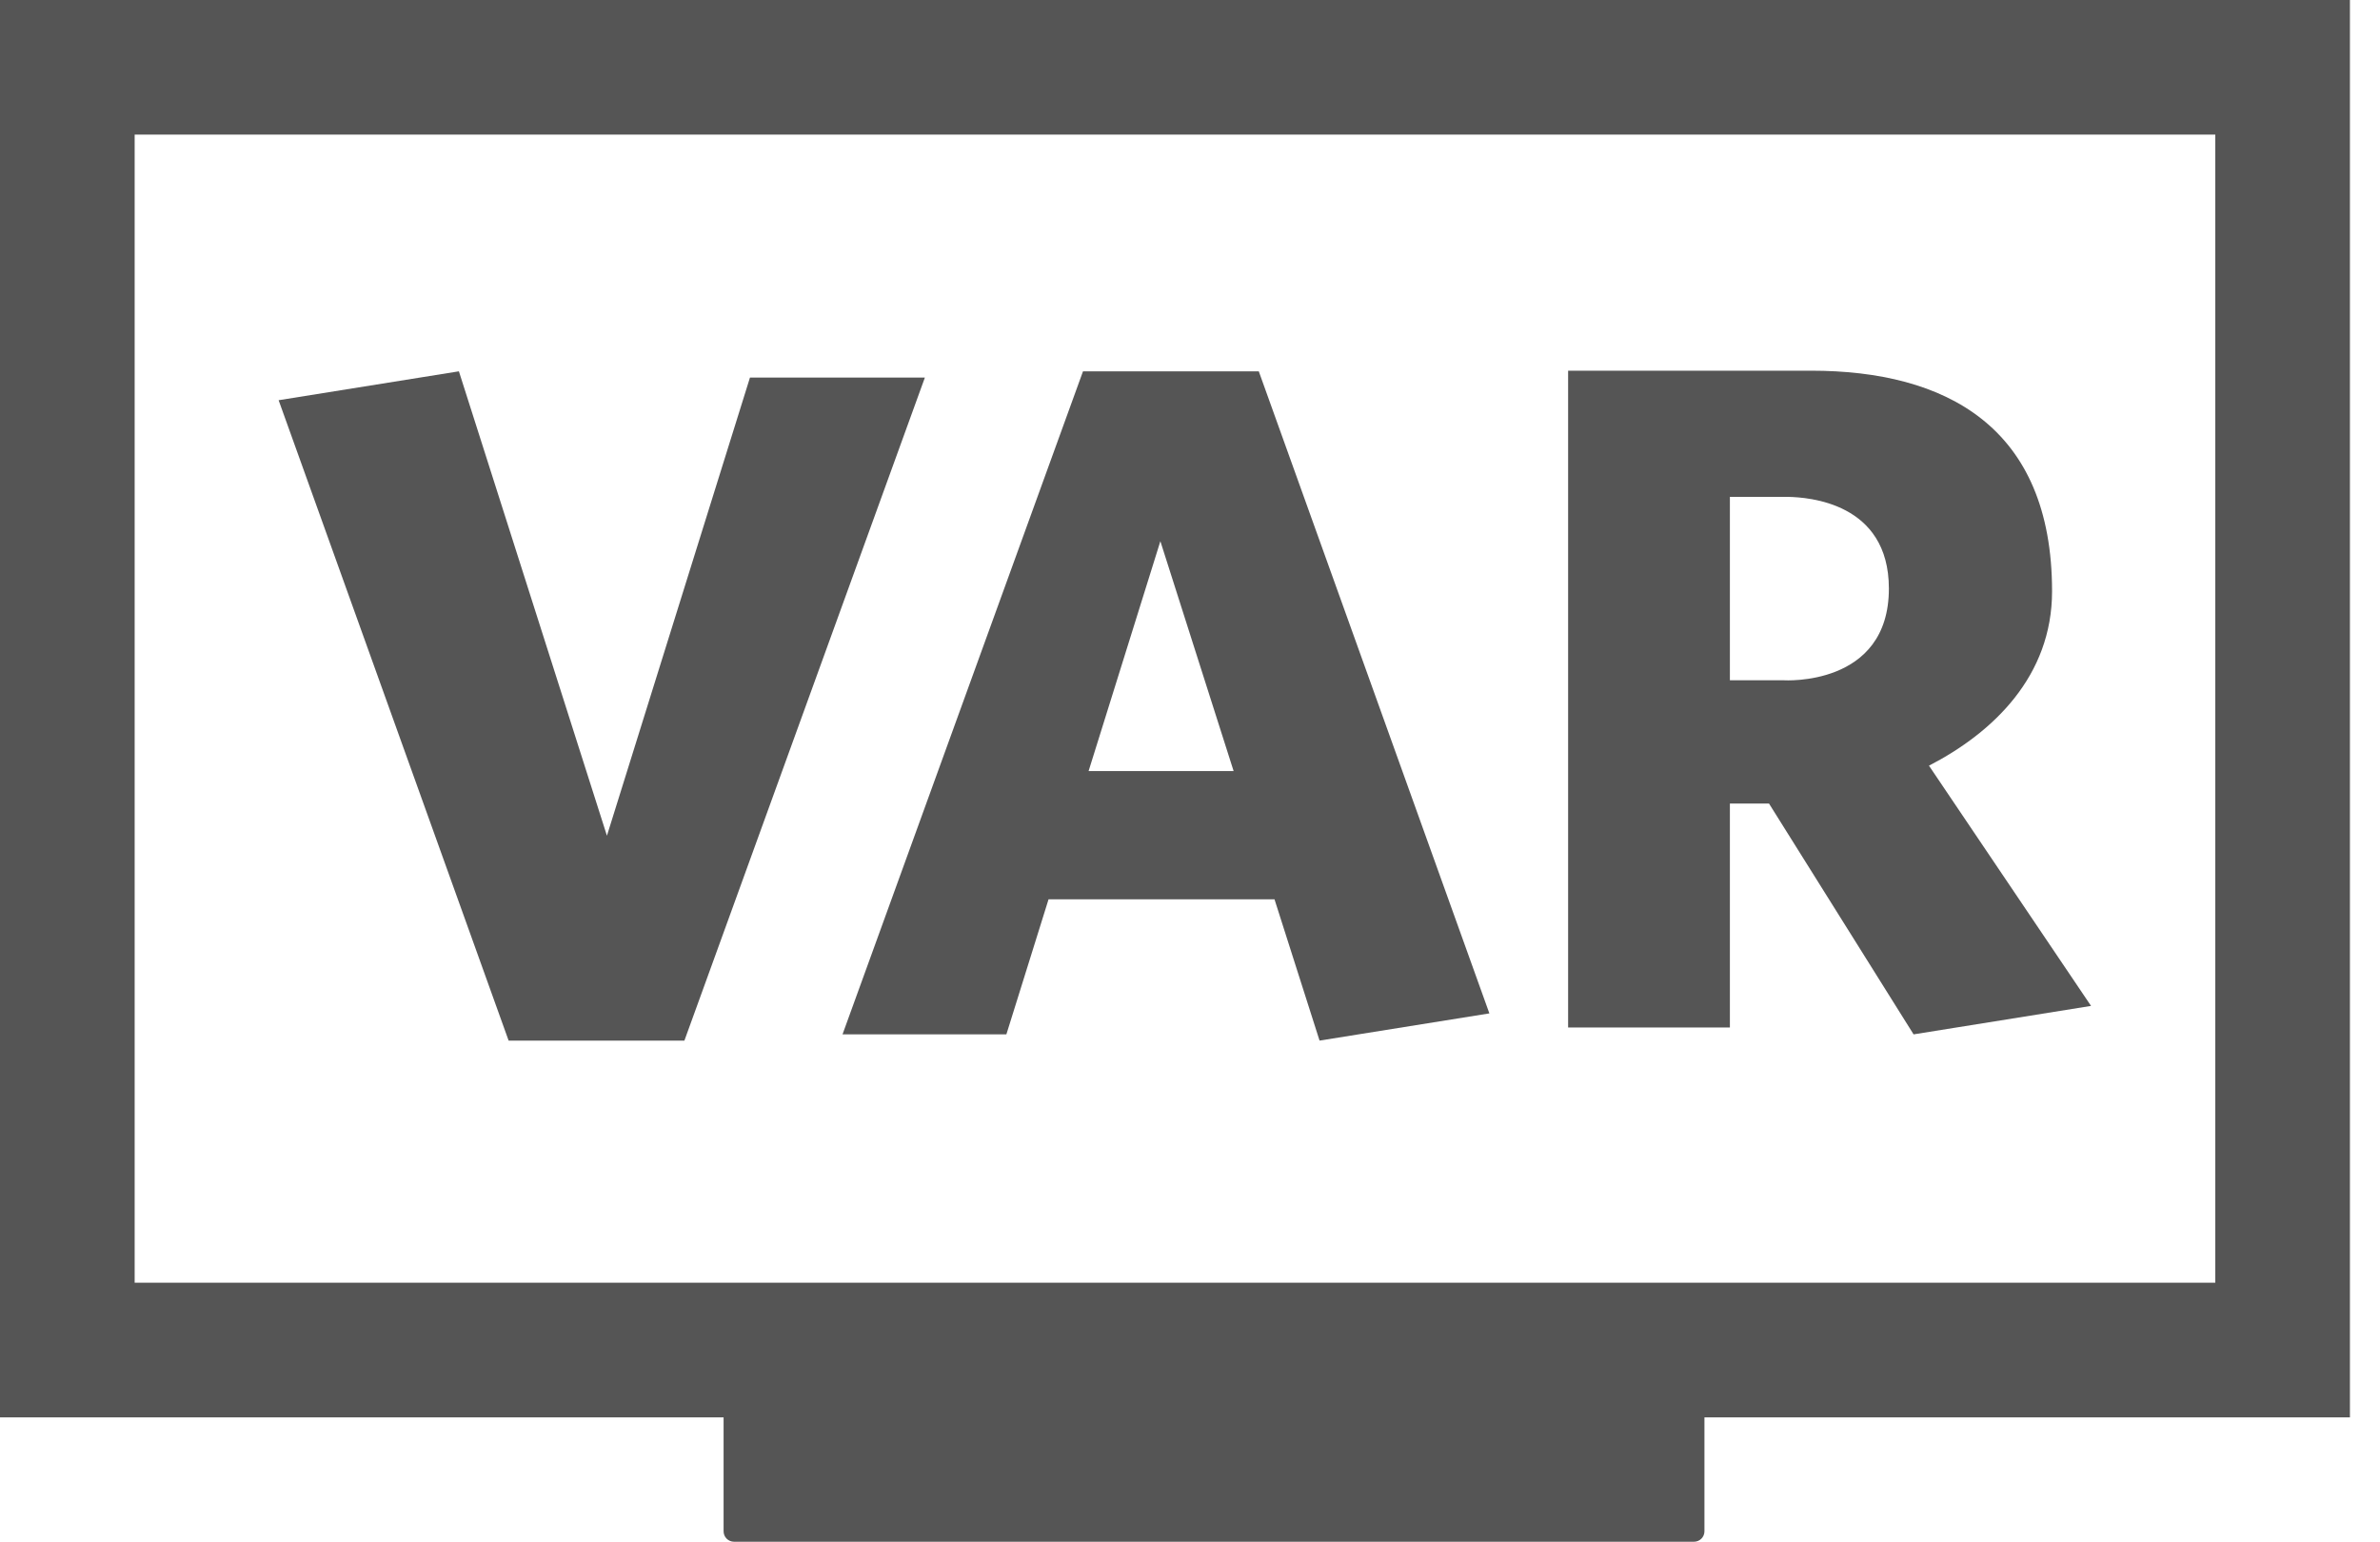 <svg width="71" height="46" viewBox="0 0 71 46" fill="none" xmlns="http://www.w3.org/2000/svg">
<g clip-path="url(#clip0_102_14)">
<path d="M0 0V2.008V42.289H21.586V45.688C21.586 45.861 21.725 46 21.898 46H50.535C50.708 46 50.847 45.861 50.847 45.688V42.289H70.103V0H0ZM4.017 4.016H66.086V38.272H4.017V4.016Z" fill="#555555"/>
<path d="M46.78 11.06V30.657H51.606V23.975H52.773L57.086 30.862L62.38 30.013L57.545 22.845C59.467 21.853 61.217 20.169 61.217 17.642C61.217 12.723 58.036 11.06 54.028 11.06H46.78ZM53.345 14.825C53.933 14.838 56.349 14.989 56.349 17.561C56.349 20.5 53.213 20.297 53.213 20.297H51.606V14.825L53.345 14.825Z" fill="#555555"/>
<path d="M32.308 11.079L25.134 30.862H30.022L31.28 26.833H38.021L39.365 31.048L44.431 30.236L37.552 11.079H32.308ZM34.616 16.148L36.801 23.005H32.475L34.616 16.148Z" fill="#555555"/>
<path d="M13.69 11.079L8.312 11.941L15.173 31.048H20.417L27.591 11.265H22.373L18.106 24.935L13.69 11.079Z" fill="#555555"/>
</g>
<defs>
<clipPath id="clip0_102_14">
<rect width="70.103" height="46" fill="white"/>
</clipPath>
</defs>
</svg>
